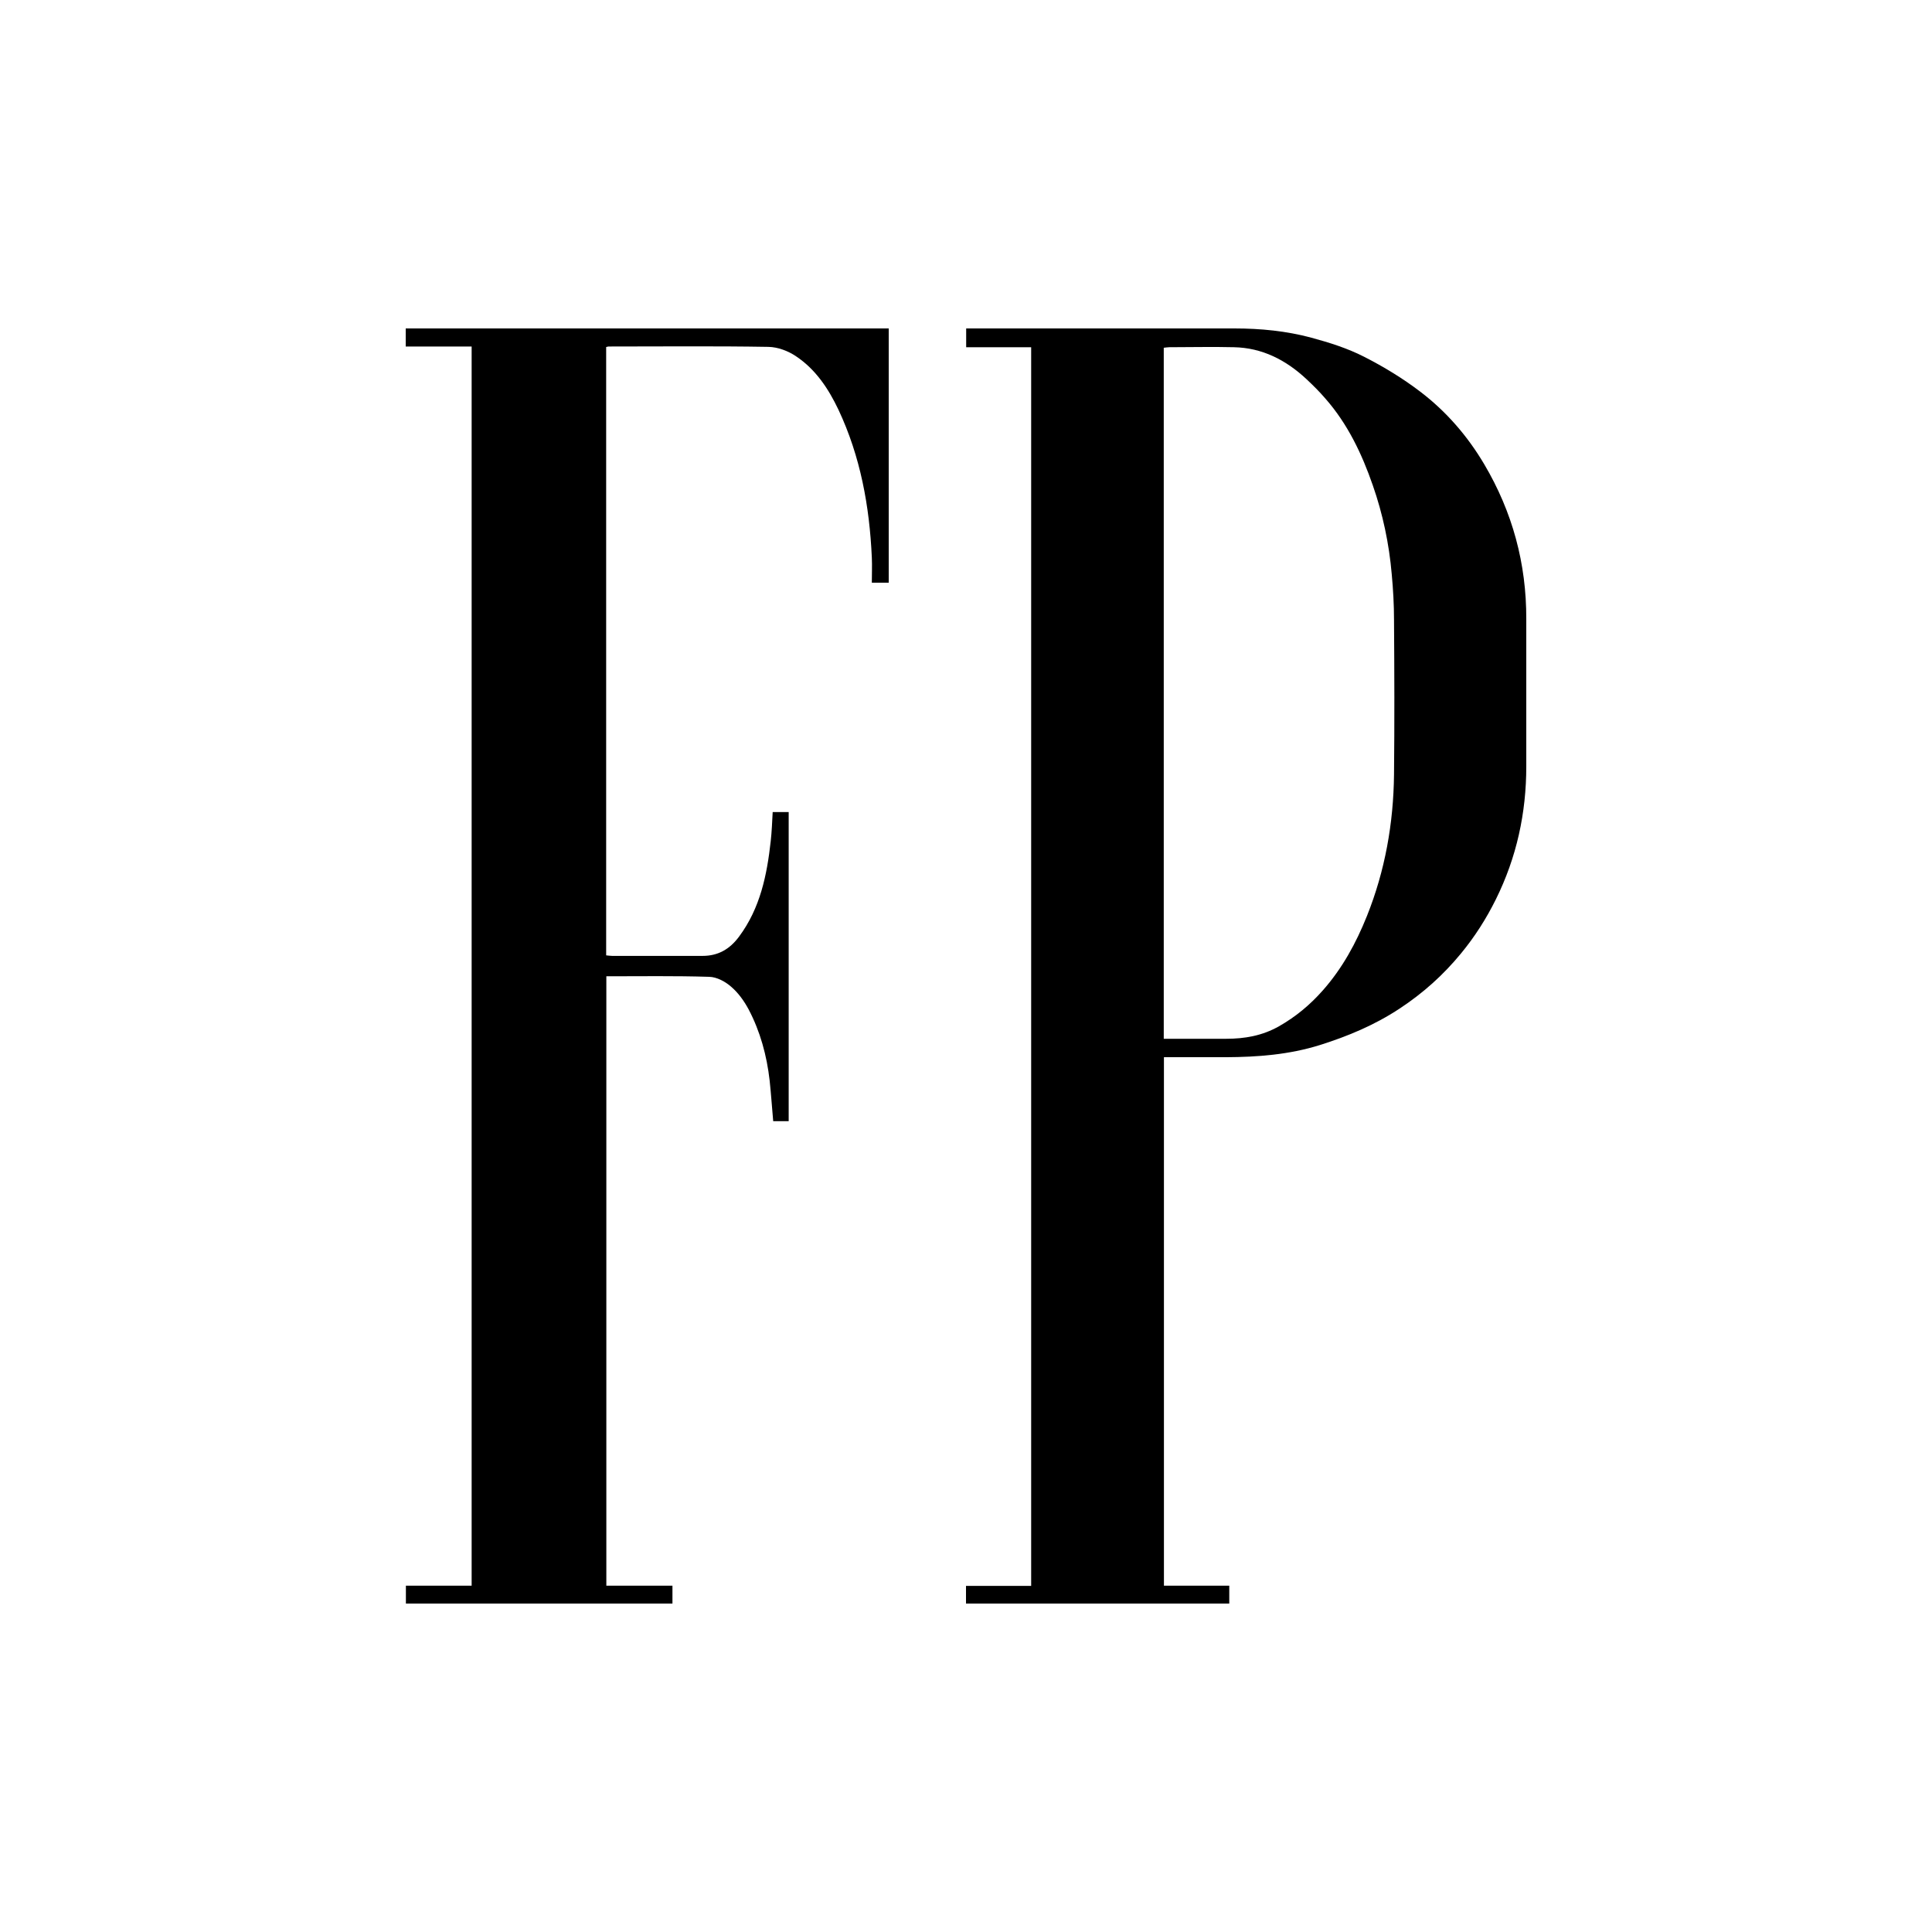 <?xml version="1.0" encoding="UTF-8"?>
<svg xmlns="http://www.w3.org/2000/svg" width="100" height="100" viewBox="0 0 100 100" fill="none">
  <rect x="0" y="0" width="100" height="100" fill="#808080" stroke="none"/>
  <g clip-path="url(#clip0_57_2)">
    <rect width="100" height="100" fill="white"></rect>
    <rect width="100" height="100" fill="white"></rect>
    <path d="M60.236 53.767C61.336 53.767 62.4 53.767 63.464 53.767C64.427 53.767 65.336 53.61 66.2 53.12C67.064 52.629 67.8 52.018 68.464 51.268C69.473 50.13 70.191 48.815 70.754 47.408C71.691 45.066 72.127 42.613 72.154 40.086C72.182 37.42 72.173 34.754 72.154 32.088C72.154 31.302 72.109 30.506 72.036 29.719C71.9 28.145 71.573 26.599 71.055 25.118C70.491 23.489 69.754 21.943 68.609 20.638C68.3 20.277 67.964 19.944 67.618 19.62C66.555 18.629 65.327 18 63.864 17.972C62.745 17.944 61.636 17.972 60.518 17.972C60.427 17.972 60.336 17.991 60.236 18V53.767ZM60.245 82.074H63.627V83H50V82.084H53.373V17.972H50.009V17H50.4C54.891 17 59.391 17 63.891 17C65.245 17 66.582 17.13 67.882 17.481C68.809 17.731 69.745 18.027 70.6 18.463C71.618 18.981 72.609 19.583 73.518 20.277C74.855 21.295 75.964 22.573 76.827 24.035C78.282 26.497 79.009 29.163 79 32.042C79 34.588 79 37.133 79 39.67C79 42.086 78.5 44.381 77.427 46.547C76.927 47.556 76.336 48.482 75.627 49.343C74.709 50.463 73.654 51.407 72.445 52.203C71.154 53.055 69.782 53.629 68.318 54.091C66.718 54.591 65.1 54.712 63.455 54.721C62.518 54.721 61.582 54.721 60.654 54.721H60.245V82.065V82.074Z" fill="black"></path>
    <path d="M31.394 82.074H34.806V83H21.009V82.074H24.412V17.935H21V17H46V30.159H45.126C45.126 29.724 45.145 29.289 45.126 28.863C45.007 26.205 44.538 23.631 43.397 21.204C42.882 20.121 42.22 19.121 41.208 18.445C40.803 18.167 40.261 17.963 39.773 17.954C37.014 17.907 34.254 17.935 31.495 17.935C31.458 17.935 31.43 17.954 31.375 17.963V49.449C31.486 49.458 31.587 49.477 31.688 49.477C33.242 49.477 34.806 49.477 36.361 49.477C37.17 49.477 37.768 49.134 38.255 48.477C39.35 47.004 39.699 45.291 39.893 43.532C39.948 43.041 39.966 42.55 39.994 42.031H40.822V58.033H40.021C39.957 57.321 39.911 56.626 39.837 55.931C39.69 54.635 39.35 53.385 38.743 52.236C38.513 51.81 38.218 51.394 37.851 51.079C37.547 50.81 37.106 50.569 36.71 50.56C34.944 50.505 33.178 50.532 31.384 50.532V82.074H31.394Z" fill="black"></path>
  </g>
  <defs>
    <clipPath id="clip0_57_2">
      <rect width="100" height="100" fill="white"></rect>
    </clipPath>
  </defs>
</svg>

